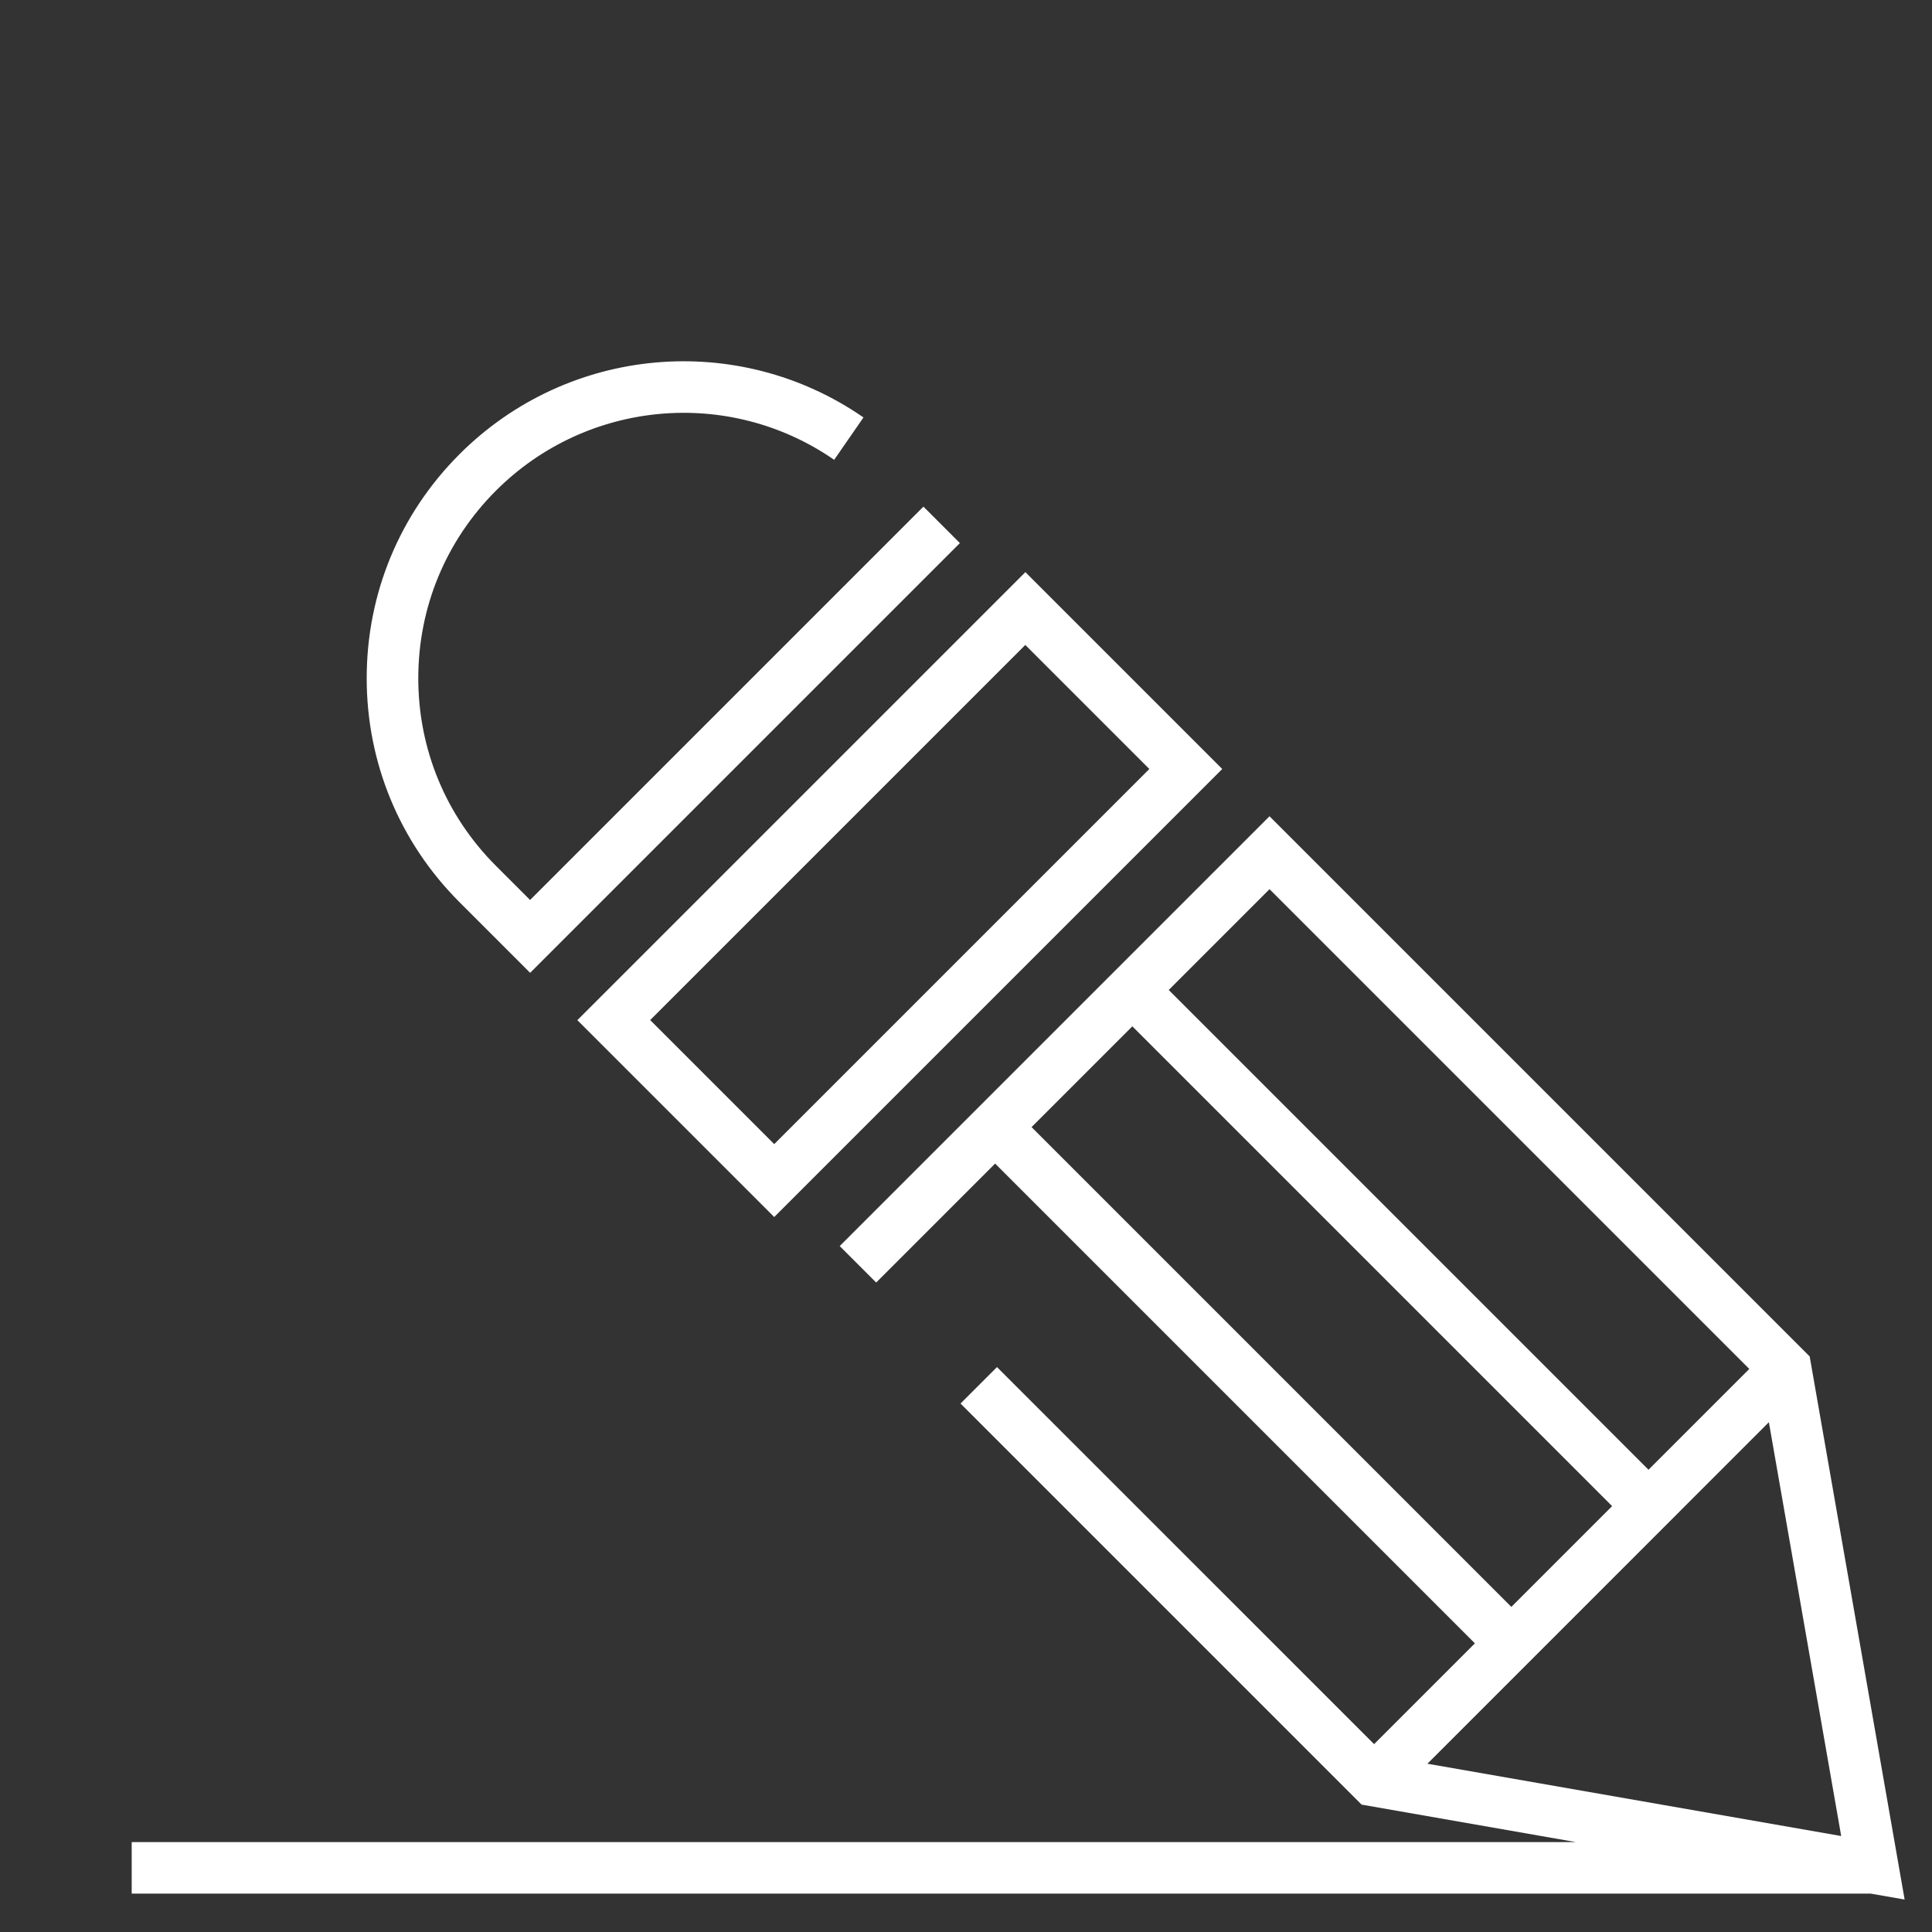 <?xml version="1.0" encoding="UTF-8"?>
<svg id="Layer_3" xmlns="http://www.w3.org/2000/svg" viewBox="0 0 300 300">
  <rect x="0" y="0" width="300" height="300" fill="#333333" stroke="none"/>
  <defs>
    <style>
      .cls-1 {
        fill: #fff;
      }
    </style>
  </defs>
  <path class="cls-1" d="M281.01,210.63l-83.88-83.88-66.74,66.74,5.66,5.66,18.47-18.47,74.5,74.5-15.65,15.65-58.56-58.55-5.66,5.66,62.28,62.28,33.28,5.82H20.45v8h270.03l5.27.92-14.74-84.31ZM285.91,285.1l-64.26-11.23,53.02-53.03,11.23,64.26ZM271.63,212.57l-15.65,15.65-74.5-74.5,15.65-15.65,74.5,74.5ZM160.18,175.02l15.65-15.65,74.5,74.5-15.65,15.65-74.5-74.5Z"/>
  <path class="cls-1" d="M120.22,188.98l69.57-69.57-30.57-30.57-69.57,69.57,30.57,30.57ZM178.47,119.41l-58.25,58.25-19.26-19.26,58.25-58.25,19.26,19.26Z"/>
  <path class="cls-1" d="M82.31,151.07l66.74-66.74-5.66-5.66-61.08,61.08-5.3-5.3c-7.78-7.78-12.06-18.12-12.06-29.13s4.28-21.35,12.06-29.13c14.08-14.08,36.17-16.1,52.52-4.79l4.55-6.58c-19.53-13.51-45.91-11.11-62.73,5.71-9.29,9.29-14.41,21.64-14.41,34.78s5.12,25.49,14.41,34.78l10.95,10.95Z"/>
</svg>